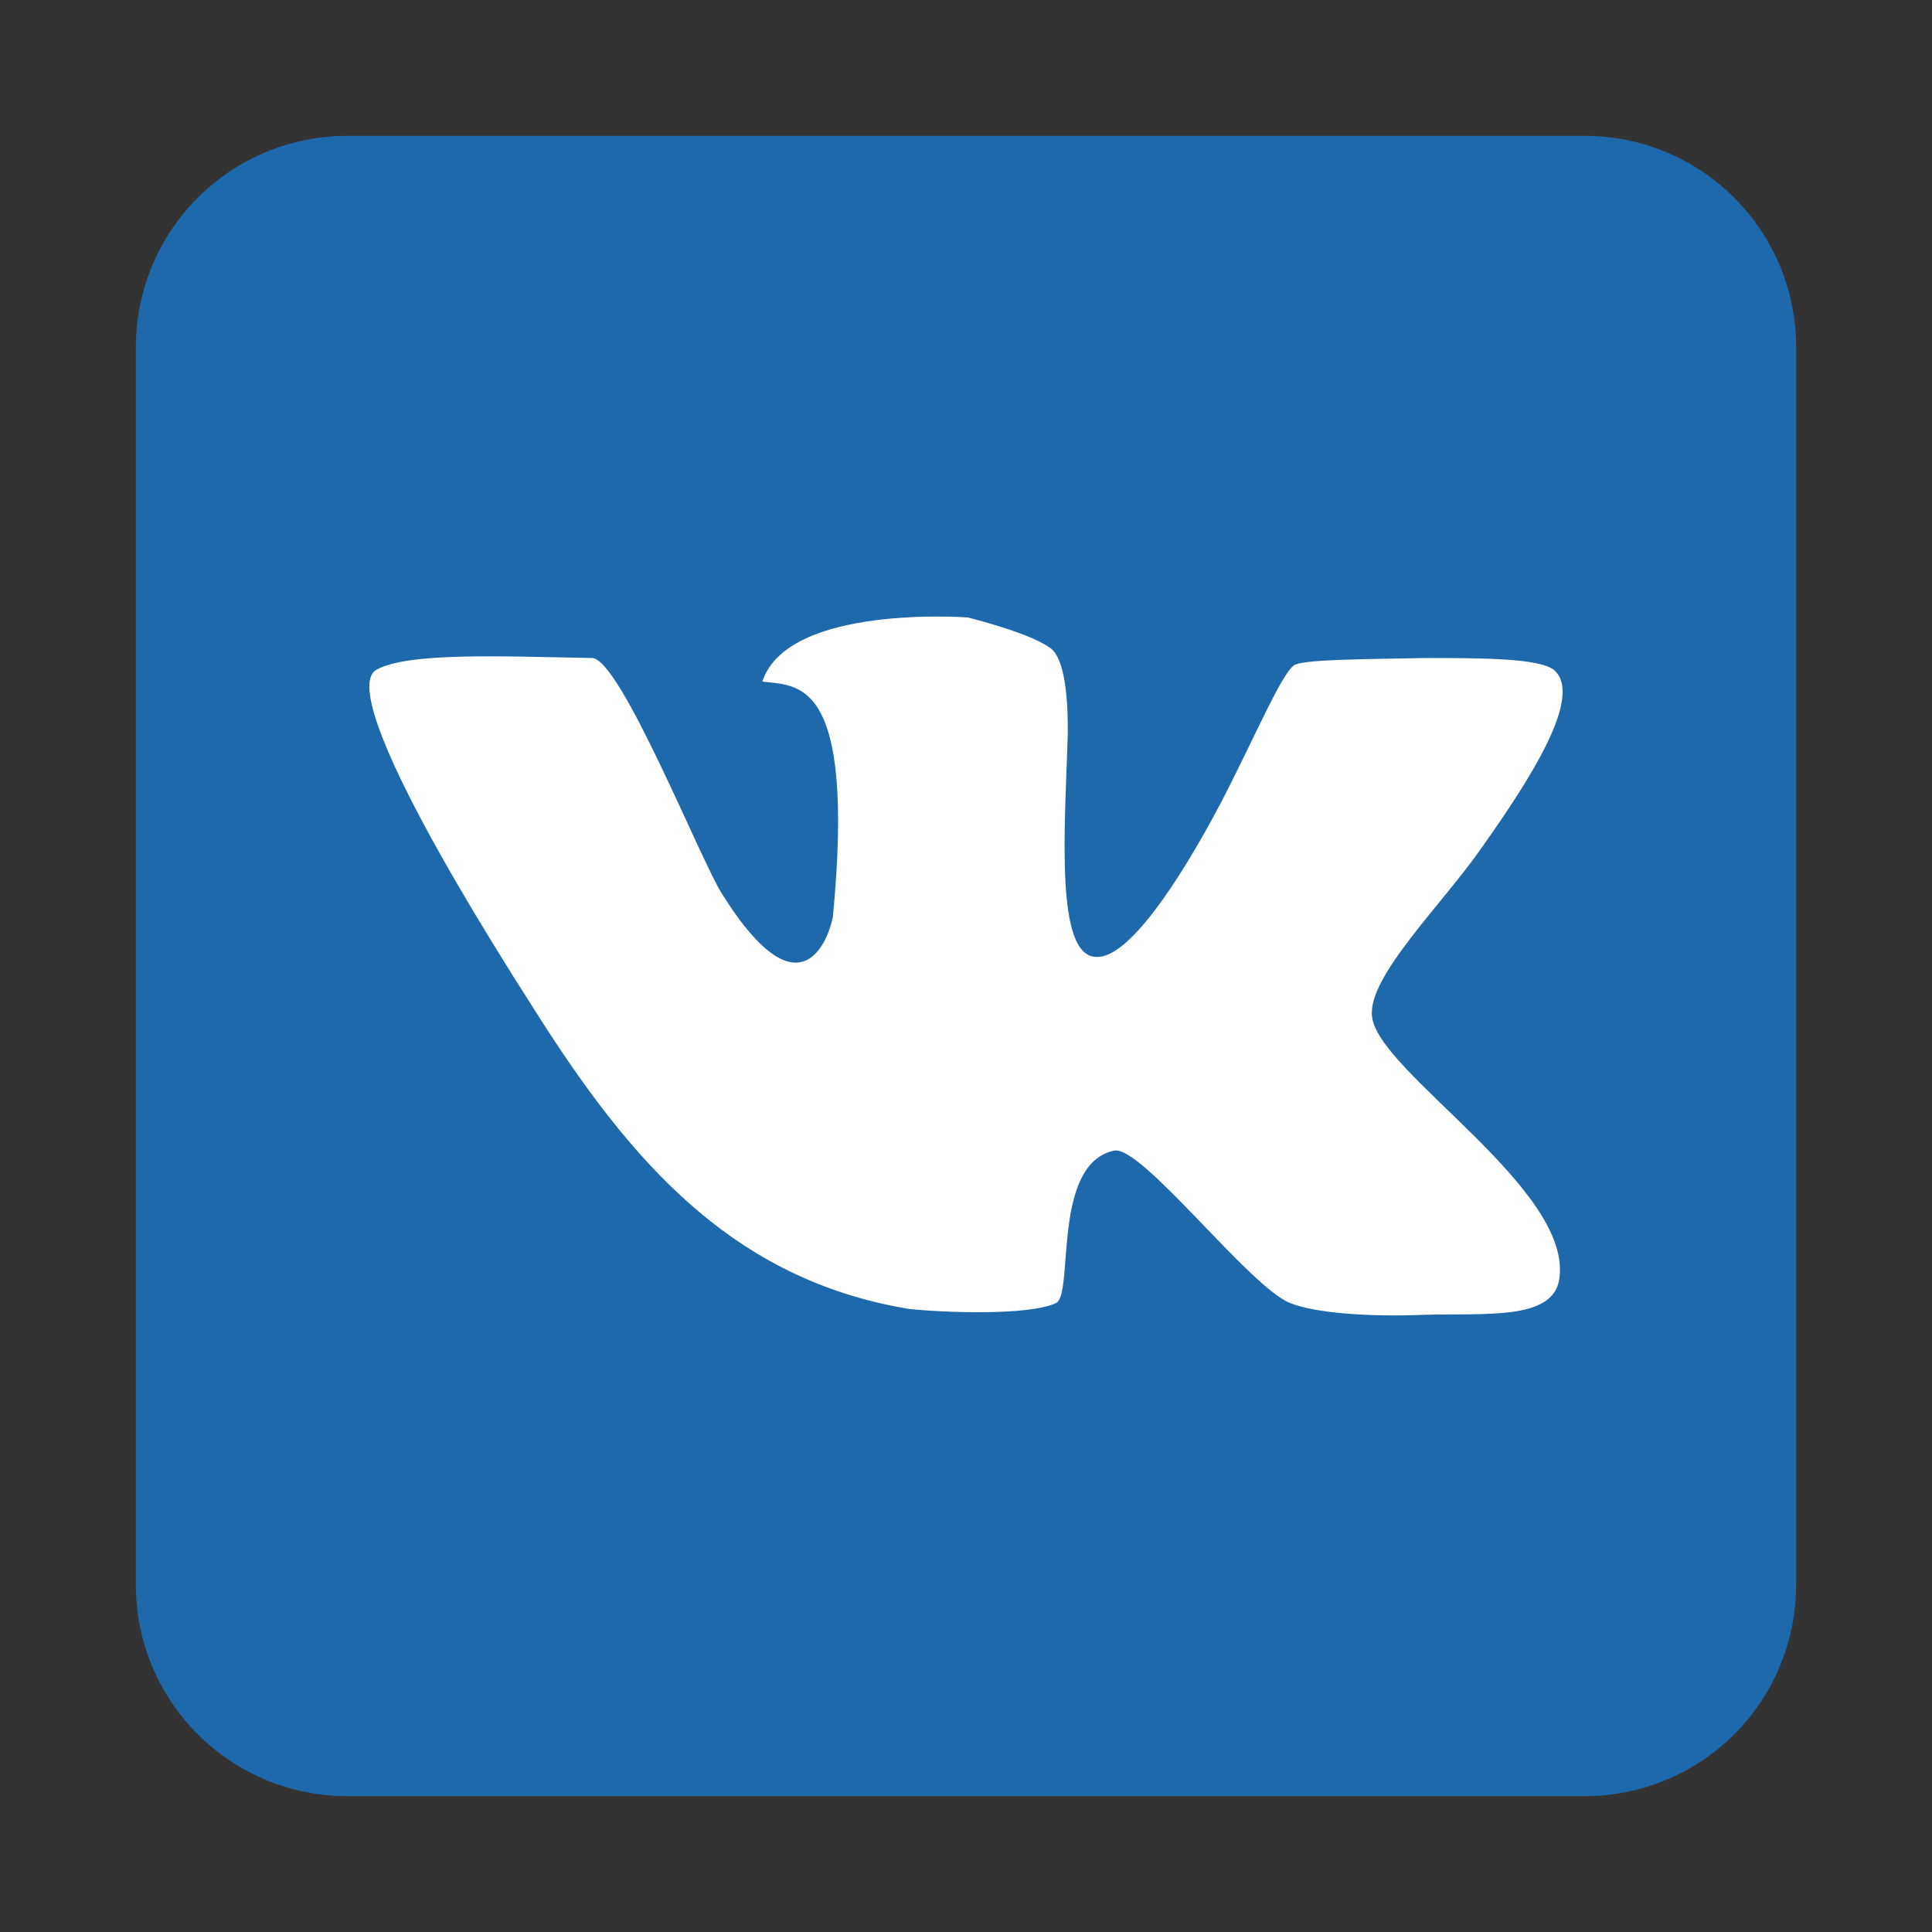 <svg width="32" height="32" viewBox="0 0 32 32" fill="none" xmlns="http://www.w3.org/2000/svg">
<rect x="0" y="0" width="32" height="32" fill="#333333" stroke="none"/>
<rect x="5" y="8" width="21" height="17" fill="white"/>
<path d="M26.25 2.25H5.75C4.822 2.25 3.932 2.619 3.275 3.275C2.619 3.932 2.25 4.822 2.25 5.75V26.25C2.25 27.178 2.619 28.069 3.275 28.725C3.932 29.381 4.822 29.75 5.75 29.75H26.25C27.178 29.75 28.069 29.381 28.725 28.725C29.381 28.069 29.75 27.178 29.75 26.25V5.75C29.75 4.822 29.381 3.932 28.725 3.275C28.069 2.619 27.178 2.25 26.25 2.25ZM22.725 16.835C22.814 17.751 26.069 19.701 25.825 21.193C25.717 21.875 24.587 21.748 23.593 21.777C22.677 21.816 21.78 21.748 21.37 21.583C20.697 21.32 18.914 18.97 18.456 19.058C17.413 19.273 17.793 21.436 17.491 21.583C17.033 21.797 15.61 21.739 15.054 21.68C12.129 21.193 10.443 19.243 8.854 16.728C6.895 13.667 5.735 11.387 6.233 11.094C6.758 10.802 8.278 10.87 9.81 10.899C10.278 10.919 11.603 14.243 11.954 14.798C13.338 17.011 13.767 15.373 13.796 15.178C14.176 11.191 13.201 11.367 12.627 11.289C13.045 10.002 16.029 10.227 16.029 10.227C16.029 10.227 17.022 10.47 17.383 10.724C17.529 10.811 17.695 11.143 17.686 12.166C17.637 13.735 17.471 15.85 18.163 15.85C18.69 15.87 19.518 14.623 20.201 13.336C20.795 12.196 21.253 11.084 21.457 11.007C21.682 10.919 22.637 10.919 23.593 10.899C24.528 10.899 25.474 10.899 25.737 11.094C26.234 11.523 25.356 12.888 24.557 14.018C23.915 14.954 22.647 16.173 22.725 16.835Z" fill="#1E69AC"/>
</svg>
